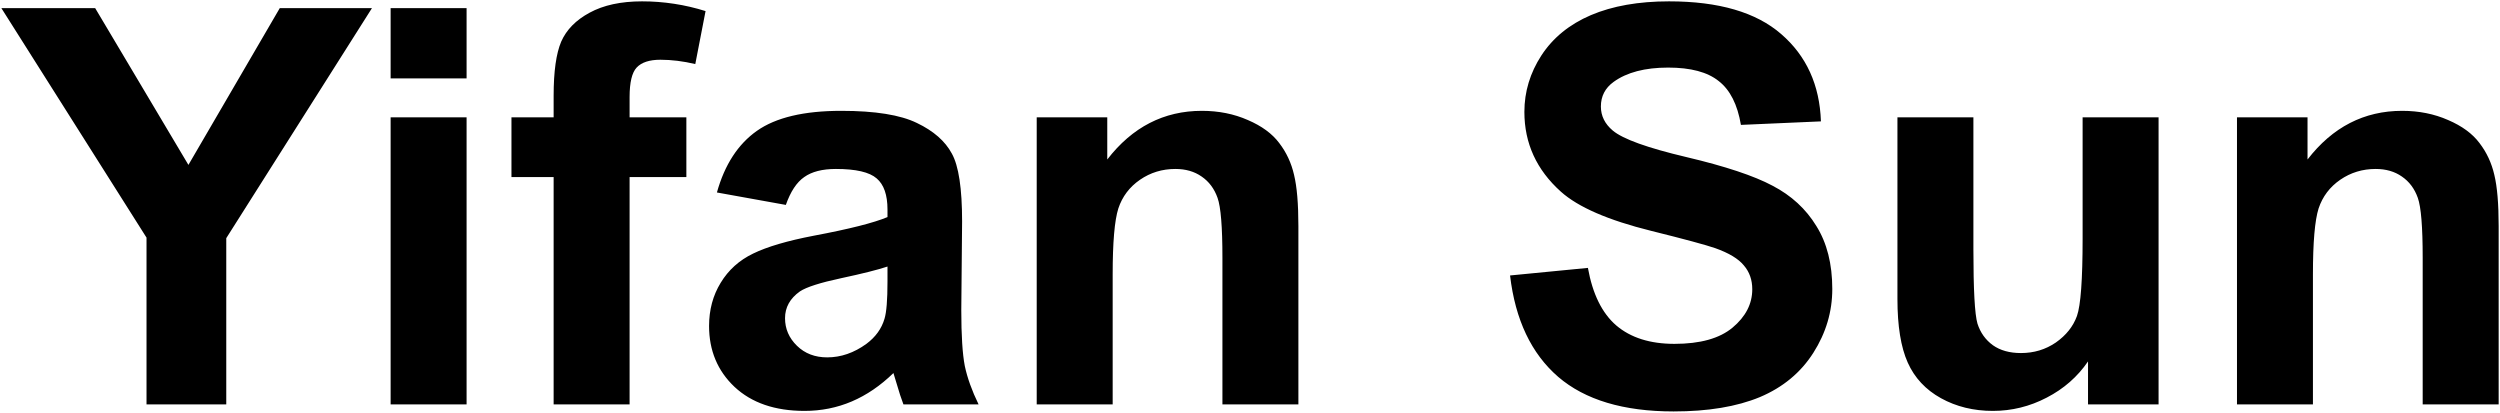 <svg width="1156" height="191" viewBox="0 0 1156 191" fill="none" xmlns="http://www.w3.org/2000/svg">
<path d="M67.75 187V109.875L0.625 3.75H44L87.125 76.25L129.375 3.75H172L104.625 110.125V187H67.75ZM180.625 36.25V3.75H215.75V36.25H180.625ZM180.625 187V54.25H215.75V187H180.625ZM236.5 54.25H256V44.25C256 33.083 257.167 24.75 259.5 19.25C261.917 13.75 266.292 9.292 272.625 5.875C279.042 2.375 287.125 0.625 296.875 0.625C306.875 0.625 316.667 2.125 326.25 5.125L321.5 29.625C315.917 28.292 310.542 27.625 305.375 27.625C300.292 27.625 296.625 28.833 294.375 31.25C292.208 33.583 291.125 38.125 291.125 44.875V54.25H317.375V81.875H291.125V187H256V81.875H236.5V54.25ZM363.375 94.75L331.5 89C335.083 76.167 341.25 66.667 350 60.5C358.75 54.333 371.75 51.25 389 51.25C404.667 51.25 416.333 53.125 424 56.875C431.667 60.542 437.042 65.25 440.125 71C443.292 76.667 444.875 87.125 444.875 102.375L444.5 143.375C444.5 155.042 445.042 163.667 446.125 169.25C447.292 174.75 449.417 180.667 452.5 187H417.75C416.833 184.667 415.708 181.208 414.375 176.625C413.792 174.542 413.375 173.167 413.125 172.5C407.125 178.333 400.708 182.708 393.875 185.625C387.042 188.542 379.75 190 372 190C358.333 190 347.542 186.292 339.625 178.875C331.792 171.458 327.875 162.083 327.875 150.75C327.875 143.25 329.667 136.583 333.25 130.75C336.833 124.833 341.833 120.333 348.25 117.25C354.75 114.083 364.083 111.333 376.25 109C392.667 105.917 404.042 103.042 410.375 100.375V96.875C410.375 90.125 408.708 85.333 405.375 82.5C402.042 79.583 395.75 78.125 386.5 78.125C380.25 78.125 375.375 79.375 371.875 81.875C368.375 84.292 365.542 88.583 363.375 94.75ZM410.375 123.25C405.875 124.75 398.75 126.542 389 128.625C379.25 130.708 372.875 132.75 369.875 134.75C365.292 138 363 142.125 363 147.125C363 152.042 364.833 156.292 368.5 159.875C372.167 163.458 376.833 165.25 382.5 165.25C388.833 165.25 394.875 163.167 400.625 159C404.875 155.833 407.667 151.958 409 147.375C409.917 144.375 410.375 138.667 410.375 130.25V123.25ZM600.375 187H565.25V119.25C565.25 104.917 564.5 95.667 563 91.5C561.5 87.25 559.042 83.958 555.625 81.625C552.292 79.292 548.25 78.125 543.5 78.125C537.417 78.125 531.958 79.792 527.125 83.125C522.292 86.458 518.958 90.875 517.125 96.375C515.375 101.875 514.5 112.042 514.5 126.875V187H479.375V54.25H512V73.75C523.583 58.75 538.167 51.25 555.75 51.25C563.5 51.25 570.583 52.667 577 55.5C583.417 58.25 588.25 61.792 591.5 66.125C594.833 70.458 597.125 75.375 598.375 80.875C599.708 86.375 600.375 94.25 600.375 104.5V187ZM698.25 127.375L734.25 123.875C736.417 135.958 740.792 144.833 747.375 150.5C754.042 156.167 763 159 774.25 159C786.167 159 795.125 156.5 801.125 151.5C807.208 146.417 810.25 140.5 810.25 133.75C810.25 129.417 808.958 125.75 806.375 122.75C803.875 119.667 799.458 117 793.125 114.75C788.792 113.25 778.917 110.583 763.5 106.75C743.667 101.833 729.75 95.792 721.75 88.625C710.5 78.542 704.875 66.25 704.875 51.75C704.875 42.417 707.5 33.708 712.75 25.625C718.083 17.458 725.708 11.25 735.625 7C745.625 2.75 757.667 0.625 771.75 0.625C794.75 0.625 812.042 5.667 823.625 15.75C835.292 25.833 841.417 39.292 842 56.125L805 57.75C803.417 48.333 800 41.583 794.75 37.5C789.583 33.333 781.792 31.25 771.375 31.25C760.625 31.25 752.208 33.458 746.125 37.875C742.208 40.708 740.25 44.5 740.25 49.25C740.25 53.583 742.083 57.292 745.75 60.375C750.417 64.292 761.75 68.375 779.75 72.625C797.75 76.875 811.042 81.292 819.625 85.875C828.292 90.375 835.042 96.583 839.875 104.5C844.792 112.333 847.25 122.042 847.25 133.625C847.25 144.125 844.333 153.958 838.5 163.125C832.667 172.292 824.417 179.125 813.75 183.625C803.083 188.042 789.792 190.25 773.875 190.25C750.708 190.25 732.917 184.917 720.5 174.25C708.083 163.5 700.667 147.875 698.25 127.375ZM965.5 187V167.125C960.667 174.208 954.292 179.792 946.375 183.875C938.542 187.958 930.25 190 921.5 190C912.583 190 904.583 188.042 897.5 184.125C890.417 180.208 885.292 174.708 882.125 167.625C878.958 160.542 877.375 150.75 877.375 138.25V54.25H912.5V115.25C912.5 133.917 913.125 145.375 914.375 149.625C915.708 153.792 918.083 157.125 921.5 159.625C924.917 162.042 929.25 163.25 934.5 163.25C940.5 163.25 945.875 161.625 950.625 158.375C955.375 155.042 958.625 150.958 960.375 146.125C962.125 141.208 963 129.25 963 110.25V54.25H998.125V187H965.5ZM1155.38 187H1120.25V119.25C1120.25 104.917 1119.5 95.667 1118 91.5C1116.5 87.25 1114.04 83.958 1110.62 81.625C1107.29 79.292 1103.25 78.125 1098.5 78.125C1092.42 78.125 1086.96 79.792 1082.12 83.125C1077.29 86.458 1073.96 90.875 1072.12 96.375C1070.38 101.875 1069.5 112.042 1069.5 126.875V187H1034.38V54.25H1067V73.75C1078.58 58.75 1093.17 51.25 1110.75 51.25C1118.5 51.25 1125.58 52.667 1132 55.5C1138.42 58.25 1143.25 61.792 1146.5 66.125C1149.83 70.458 1152.12 75.375 1153.38 80.875C1154.71 86.375 1155.38 94.25 1155.38 104.5V187Z" fill="black"/>
</svg>
